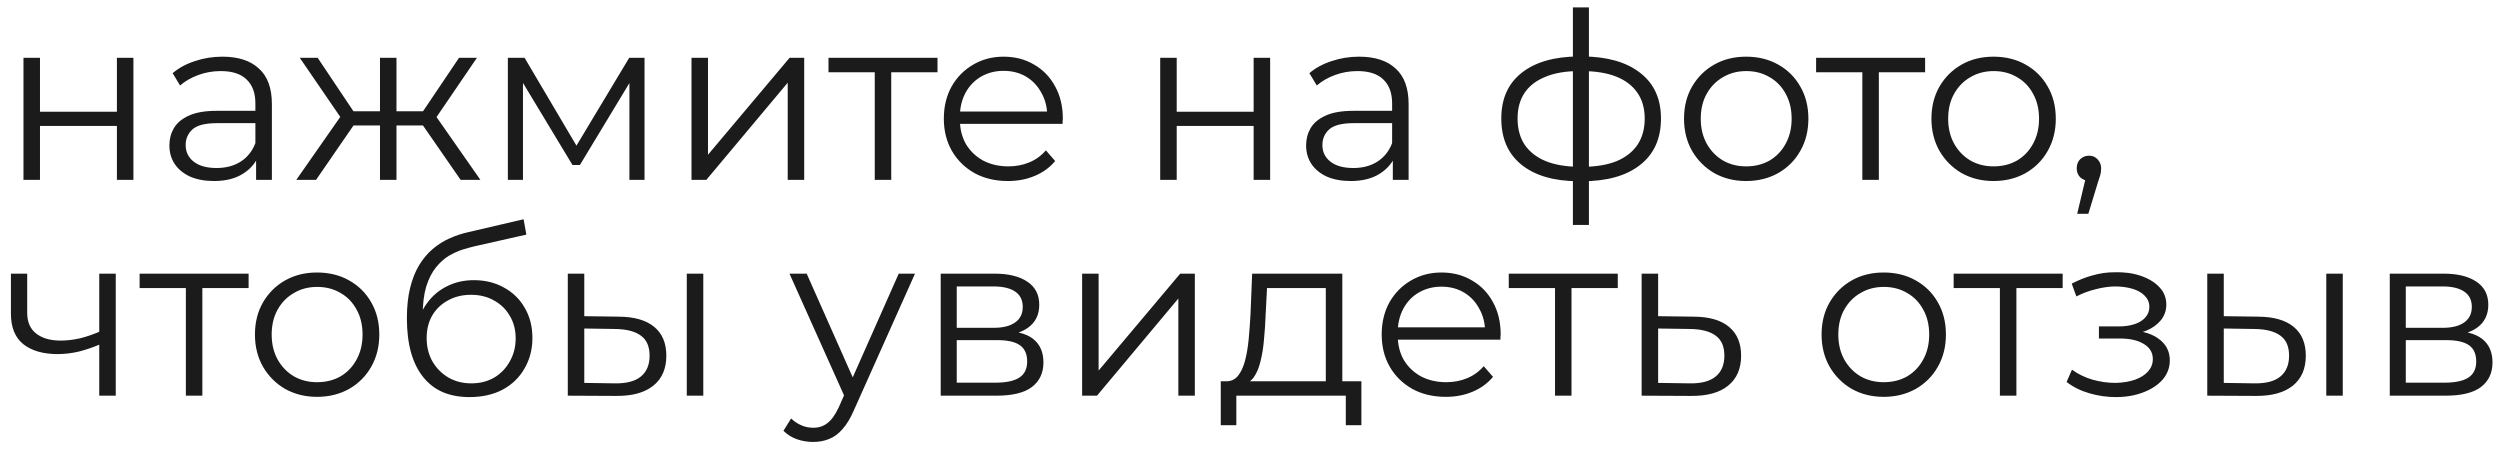 <?xml version="1.0" encoding="UTF-8"?> <svg xmlns="http://www.w3.org/2000/svg" width="139" height="25" viewBox="0 0 139 25" fill="none"> <path d="M1.305 10V3.215H2.223V6.214H6.5V3.215H7.418V10H6.5V7.002H2.223V10H1.305ZM14.239 10V8.501L14.2 8.255V5.748C14.2 5.171 14.036 4.727 13.709 4.417C13.39 4.107 12.912 3.952 12.274 3.952C11.835 3.952 11.417 4.025 11.021 4.172C10.625 4.318 10.289 4.512 10.013 4.753L9.599 4.068C9.944 3.775 10.357 3.551 10.84 3.396C11.322 3.233 11.831 3.151 12.365 3.151C13.244 3.151 13.92 3.37 14.394 3.81C14.876 4.241 15.117 4.9 15.117 5.787V10H14.239ZM11.9 10.065C11.391 10.065 10.948 9.983 10.569 9.819C10.198 9.647 9.914 9.414 9.716 9.121C9.517 8.82 9.418 8.475 9.418 8.087C9.418 7.734 9.5 7.415 9.664 7.131C9.836 6.838 10.112 6.606 10.491 6.433C10.879 6.252 11.396 6.162 12.042 6.162H14.381V6.847H12.068C11.413 6.847 10.956 6.963 10.698 7.196C10.448 7.428 10.323 7.717 10.323 8.062C10.323 8.449 10.474 8.759 10.775 8.992C11.077 9.225 11.499 9.341 12.042 9.341C12.559 9.341 13.002 9.225 13.373 8.992C13.752 8.751 14.028 8.406 14.2 7.958L14.407 8.591C14.234 9.039 13.933 9.397 13.502 9.664C13.08 9.931 12.546 10.065 11.9 10.065ZM25.611 10L23.285 6.64L24.047 6.188L26.71 10H25.611ZM21.76 6.976V6.188H23.905V6.976H21.76ZM24.138 6.705L23.259 6.575L25.521 3.215H26.516L24.138 6.705ZM17.573 10H16.474L19.137 6.188L19.886 6.64L17.573 10ZM22.044 10H21.127V3.215H22.044V10ZM21.411 6.976H19.279V6.188H21.411V6.976ZM19.059 6.705L16.668 3.215H17.663L19.912 6.575L19.059 6.705ZM28.237 10V3.215H29.167L32.243 8.423H31.855L34.983 3.215H35.836V10H34.995V4.262L35.163 4.34L32.243 9.173H31.829L28.883 4.288L29.077 4.249V10H28.237ZM38.447 10V3.215H39.364V8.604L43.9 3.215H44.714V10H43.797V4.598L39.273 10H38.447ZM48.636 10V3.771L48.869 4.017H46.064V3.215H52.125V4.017H49.321L49.553 3.771V10H48.636ZM56.044 10.065C55.338 10.065 54.717 9.918 54.183 9.625C53.649 9.324 53.231 8.914 52.93 8.398C52.628 7.872 52.477 7.273 52.477 6.601C52.477 5.929 52.619 5.335 52.904 4.818C53.197 4.301 53.593 3.896 54.093 3.603C54.601 3.302 55.17 3.151 55.798 3.151C56.436 3.151 57 3.297 57.491 3.59C57.991 3.874 58.383 4.279 58.667 4.805C58.952 5.322 59.094 5.921 59.094 6.601C59.094 6.644 59.09 6.692 59.081 6.743C59.081 6.786 59.081 6.834 59.081 6.886H53.175V6.201H58.59L58.228 6.472C58.228 5.981 58.12 5.546 57.905 5.167C57.698 4.779 57.414 4.478 57.052 4.262C56.69 4.047 56.272 3.939 55.798 3.939C55.333 3.939 54.915 4.047 54.545 4.262C54.175 4.478 53.886 4.779 53.679 5.167C53.472 5.554 53.369 5.998 53.369 6.498V6.64C53.369 7.157 53.481 7.614 53.705 8.01C53.938 8.398 54.256 8.703 54.661 8.927C55.075 9.143 55.544 9.25 56.07 9.25C56.483 9.25 56.867 9.177 57.22 9.031C57.582 8.884 57.892 8.66 58.151 8.359L58.667 8.953C58.366 9.315 57.987 9.591 57.53 9.78C57.082 9.97 56.587 10.065 56.044 10.065ZM64.507 10V3.215H65.425V6.214H69.702V3.215H70.62V10H69.702V7.002H65.425V10H64.507ZM77.441 10V8.501L77.402 8.255V5.748C77.402 5.171 77.238 4.727 76.911 4.417C76.592 4.107 76.114 3.952 75.476 3.952C75.037 3.952 74.619 4.025 74.223 4.172C73.826 4.318 73.49 4.512 73.215 4.753L72.801 4.068C73.146 3.775 73.559 3.551 74.042 3.396C74.524 3.233 75.033 3.151 75.567 3.151C76.445 3.151 77.122 3.37 77.596 3.81C78.078 4.241 78.319 4.9 78.319 5.787V10H77.441ZM75.102 10.065C74.593 10.065 74.15 9.983 73.77 9.819C73.4 9.647 73.116 9.414 72.918 9.121C72.719 8.82 72.62 8.475 72.62 8.087C72.62 7.734 72.702 7.415 72.866 7.131C73.038 6.838 73.314 6.606 73.693 6.433C74.081 6.252 74.597 6.162 75.244 6.162H77.583V6.847H75.269C74.615 6.847 74.158 6.963 73.9 7.196C73.65 7.428 73.525 7.717 73.525 8.062C73.525 8.449 73.676 8.759 73.977 8.992C74.279 9.225 74.701 9.341 75.244 9.341C75.761 9.341 76.204 9.225 76.575 8.992C76.954 8.751 77.23 8.406 77.402 7.958L77.609 8.591C77.436 9.039 77.135 9.397 76.704 9.664C76.282 9.931 75.748 10.065 75.102 10.065ZM87.957 10.078C87.957 10.078 87.939 10.078 87.905 10.078C87.87 10.078 87.836 10.078 87.801 10.078C87.776 10.078 87.754 10.078 87.737 10.078C86.393 10.069 85.346 9.763 84.597 9.16C83.847 8.557 83.472 7.7 83.472 6.588C83.472 5.494 83.847 4.65 84.597 4.055C85.355 3.452 86.419 3.146 87.788 3.138C87.797 3.138 87.814 3.138 87.84 3.138C87.875 3.138 87.905 3.138 87.931 3.138C87.957 3.138 87.974 3.138 87.982 3.138C89.361 3.146 90.433 3.452 91.2 4.055C91.967 4.65 92.35 5.494 92.35 6.588C92.35 7.708 91.963 8.57 91.187 9.173C90.421 9.776 89.344 10.078 87.957 10.078ZM87.944 9.276C88.71 9.276 89.352 9.173 89.869 8.966C90.386 8.751 90.778 8.445 91.045 8.049C91.312 7.652 91.446 7.166 91.446 6.588C91.446 6.028 91.312 5.554 91.045 5.167C90.778 4.77 90.386 4.469 89.869 4.262C89.352 4.055 88.71 3.952 87.944 3.952C87.935 3.952 87.909 3.952 87.866 3.952C87.832 3.952 87.81 3.952 87.801 3.952C87.052 3.952 86.423 4.06 85.915 4.275C85.406 4.482 85.023 4.779 84.764 5.167C84.506 5.554 84.377 6.028 84.377 6.588C84.377 7.157 84.506 7.639 84.764 8.036C85.032 8.432 85.419 8.738 85.928 8.953C86.436 9.16 87.061 9.268 87.801 9.276C87.819 9.276 87.844 9.276 87.879 9.276C87.913 9.276 87.935 9.276 87.944 9.276ZM87.453 12.507V0.411H88.344V12.507H87.453ZM97.082 10.065C96.427 10.065 95.837 9.918 95.312 9.625C94.795 9.324 94.386 8.914 94.084 8.398C93.782 7.872 93.632 7.273 93.632 6.601C93.632 5.921 93.782 5.322 94.084 4.805C94.386 4.288 94.795 3.883 95.312 3.59C95.829 3.297 96.419 3.151 97.082 3.151C97.754 3.151 98.349 3.297 98.866 3.59C99.391 3.883 99.8 4.288 100.093 4.805C100.395 5.322 100.546 5.921 100.546 6.601C100.546 7.273 100.395 7.872 100.093 8.398C99.8 8.914 99.391 9.324 98.866 9.625C98.34 9.918 97.746 10.065 97.082 10.065ZM97.082 9.25C97.573 9.25 98.008 9.143 98.387 8.927C98.766 8.703 99.064 8.393 99.279 7.997C99.503 7.592 99.615 7.127 99.615 6.601C99.615 6.067 99.503 5.602 99.279 5.206C99.064 4.809 98.766 4.503 98.387 4.288C98.008 4.064 97.578 3.952 97.095 3.952C96.613 3.952 96.182 4.064 95.803 4.288C95.424 4.503 95.122 4.809 94.898 5.206C94.674 5.602 94.562 6.067 94.562 6.601C94.562 7.127 94.674 7.592 94.898 7.997C95.122 8.393 95.424 8.703 95.803 8.927C96.182 9.143 96.608 9.25 97.082 9.25ZM103.546 10V3.771L103.779 4.017H100.975V3.215H107.036V4.017H104.231L104.464 3.771V10H103.546ZM110.838 10.065C110.183 10.065 109.593 9.918 109.068 9.625C108.551 9.324 108.142 8.914 107.84 8.398C107.539 7.872 107.388 7.273 107.388 6.601C107.388 5.921 107.539 5.322 107.84 4.805C108.142 4.288 108.551 3.883 109.068 3.59C109.585 3.297 110.175 3.151 110.838 3.151C111.51 3.151 112.105 3.297 112.622 3.59C113.147 3.883 113.556 4.288 113.849 4.805C114.151 5.322 114.302 5.921 114.302 6.601C114.302 7.273 114.151 7.872 113.849 8.398C113.556 8.914 113.147 9.324 112.622 9.625C112.096 9.918 111.502 10.065 110.838 10.065ZM110.838 9.25C111.329 9.25 111.764 9.143 112.143 8.927C112.523 8.703 112.82 8.393 113.035 7.997C113.259 7.592 113.371 7.127 113.371 6.601C113.371 6.067 113.259 5.602 113.035 5.206C112.82 4.809 112.523 4.503 112.143 4.288C111.764 4.064 111.334 3.952 110.851 3.952C110.369 3.952 109.938 4.064 109.559 4.288C109.18 4.503 108.878 4.809 108.654 5.206C108.43 5.602 108.318 6.067 108.318 6.601C108.318 7.127 108.43 7.592 108.654 7.997C108.878 8.393 109.18 8.703 109.559 8.927C109.938 9.143 110.364 9.25 110.838 9.25ZM115.492 11.887L116.06 9.496L116.164 10.052C115.966 10.052 115.798 9.987 115.66 9.858C115.53 9.729 115.466 9.561 115.466 9.354C115.466 9.147 115.53 8.979 115.66 8.85C115.798 8.721 115.961 8.656 116.151 8.656C116.349 8.656 116.508 8.725 116.629 8.863C116.758 9.001 116.823 9.164 116.823 9.354C116.823 9.423 116.818 9.492 116.81 9.561C116.801 9.63 116.784 9.707 116.758 9.793C116.732 9.879 116.698 9.983 116.655 10.103L116.112 11.887H115.492ZM5.596 19.131C5.199 19.303 4.799 19.441 4.394 19.545C3.998 19.639 3.601 19.687 3.205 19.687C2.404 19.687 1.77 19.506 1.305 19.144C0.84 18.773 0.607 18.205 0.607 17.438V15.215H1.512V17.387C1.512 17.903 1.68 18.291 2.016 18.549C2.352 18.808 2.804 18.937 3.373 18.937C3.718 18.937 4.079 18.894 4.458 18.808C4.838 18.713 5.221 18.58 5.609 18.407L5.596 19.131ZM5.518 22V15.215H6.436V22H5.518ZM10.334 22V15.771L10.566 16.017H7.762V15.215H13.823V16.017H11.019L11.251 15.771V22H10.334ZM17.625 22.065C16.971 22.065 16.381 21.918 15.855 21.625C15.338 21.324 14.929 20.915 14.627 20.398C14.326 19.872 14.175 19.273 14.175 18.601C14.175 17.921 14.326 17.322 14.627 16.805C14.929 16.288 15.338 15.883 15.855 15.59C16.372 15.297 16.962 15.151 17.625 15.151C18.297 15.151 18.892 15.297 19.409 15.59C19.934 15.883 20.344 16.288 20.637 16.805C20.938 17.322 21.089 17.921 21.089 18.601C21.089 19.273 20.938 19.872 20.637 20.398C20.344 20.915 19.934 21.324 19.409 21.625C18.883 21.918 18.289 22.065 17.625 22.065ZM17.625 21.25C18.116 21.25 18.552 21.143 18.931 20.927C19.31 20.703 19.607 20.393 19.822 19.997C20.046 19.592 20.158 19.127 20.158 18.601C20.158 18.067 20.046 17.602 19.822 17.206C19.607 16.809 19.31 16.503 18.931 16.288C18.552 16.064 18.121 15.952 17.638 15.952C17.156 15.952 16.725 16.064 16.346 16.288C15.967 16.503 15.665 16.809 15.441 17.206C15.217 17.602 15.105 18.067 15.105 18.601C15.105 19.127 15.217 19.592 15.441 19.997C15.665 20.393 15.967 20.703 16.346 20.927C16.725 21.143 17.152 21.25 17.625 21.25ZM26.1 22.078C25.548 22.078 25.057 21.987 24.626 21.806C24.204 21.625 23.842 21.349 23.541 20.979C23.239 20.609 23.011 20.152 22.856 19.609C22.701 19.058 22.623 18.42 22.623 17.697C22.623 17.05 22.684 16.486 22.804 16.004C22.925 15.513 23.093 15.091 23.308 14.737C23.524 14.384 23.773 14.087 24.058 13.845C24.351 13.596 24.665 13.398 25.001 13.251C25.346 13.096 25.699 12.98 26.061 12.902L29.111 12.191L29.266 13.044L26.397 13.691C26.216 13.733 25.996 13.794 25.738 13.871C25.488 13.949 25.23 14.065 24.962 14.22C24.704 14.375 24.463 14.591 24.239 14.867C24.015 15.142 23.834 15.5 23.696 15.939C23.567 16.37 23.502 16.908 23.502 17.555C23.502 17.692 23.506 17.804 23.515 17.89C23.524 17.968 23.532 18.054 23.541 18.149C23.558 18.235 23.571 18.364 23.58 18.537L23.179 18.201C23.274 17.675 23.468 17.218 23.761 16.831C24.053 16.434 24.42 16.129 24.859 15.913C25.307 15.689 25.802 15.577 26.345 15.577C26.974 15.577 27.534 15.715 28.025 15.991C28.516 16.258 28.9 16.633 29.175 17.115C29.46 17.598 29.602 18.157 29.602 18.795C29.602 19.424 29.455 19.988 29.162 20.488C28.878 20.988 28.473 21.38 27.948 21.664C27.422 21.94 26.806 22.078 26.1 22.078ZM26.203 21.315C26.686 21.315 27.112 21.207 27.482 20.992C27.853 20.768 28.142 20.466 28.348 20.087C28.564 19.708 28.671 19.282 28.671 18.808C28.671 18.343 28.564 17.929 28.348 17.567C28.142 17.206 27.853 16.921 27.482 16.715C27.112 16.499 26.681 16.391 26.19 16.391C25.708 16.391 25.281 16.495 24.911 16.701C24.54 16.9 24.247 17.18 24.032 17.541C23.825 17.903 23.722 18.321 23.722 18.795C23.722 19.269 23.825 19.695 24.032 20.075C24.247 20.453 24.54 20.755 24.911 20.979C25.29 21.203 25.721 21.315 26.203 21.315ZM38.185 22V15.215H39.103V22H38.185ZM34.425 17.606C35.277 17.615 35.928 17.804 36.376 18.175C36.824 18.545 37.048 19.079 37.048 19.777C37.048 20.501 36.807 21.057 36.324 21.444C35.842 21.832 35.153 22.021 34.257 22.013L31.569 22V15.215H32.486V17.58L34.425 17.606ZM34.192 21.315C34.829 21.324 35.307 21.199 35.626 20.94C35.954 20.673 36.117 20.285 36.117 19.777C36.117 19.269 35.958 18.898 35.639 18.666C35.321 18.425 34.838 18.3 34.192 18.291L32.486 18.265V21.289L34.192 21.315ZM45.214 24.572C44.895 24.572 44.589 24.52 44.296 24.417C44.012 24.313 43.766 24.158 43.559 23.951L43.986 23.267C44.158 23.43 44.343 23.555 44.542 23.641C44.748 23.736 44.977 23.783 45.227 23.783C45.528 23.783 45.786 23.697 46.002 23.525C46.226 23.361 46.437 23.068 46.635 22.646L47.075 21.651L47.178 21.509L49.969 15.215H50.874L47.475 22.814C47.286 23.253 47.075 23.602 46.842 23.861C46.618 24.119 46.372 24.3 46.105 24.404C45.838 24.516 45.541 24.572 45.214 24.572ZM47.023 22.194L43.895 15.215H44.852L47.617 21.444L47.023 22.194ZM52.303 22V15.215H55.302C56.068 15.215 56.671 15.362 57.111 15.655C57.559 15.948 57.783 16.378 57.783 16.947C57.783 17.498 57.572 17.925 57.15 18.227C56.727 18.519 56.172 18.666 55.483 18.666L55.663 18.395C56.473 18.395 57.068 18.545 57.447 18.847C57.826 19.148 58.015 19.583 58.015 20.152C58.015 20.738 57.8 21.195 57.369 21.522C56.947 21.841 56.288 22 55.392 22H52.303ZM53.195 21.276H55.353C55.931 21.276 56.366 21.186 56.658 21.005C56.96 20.815 57.111 20.514 57.111 20.1C57.111 19.687 56.977 19.385 56.71 19.196C56.443 19.006 56.021 18.911 55.444 18.911H53.195V21.276ZM53.195 18.227H55.237C55.763 18.227 56.163 18.127 56.439 17.929C56.723 17.731 56.865 17.442 56.865 17.063C56.865 16.684 56.723 16.4 56.439 16.21C56.163 16.021 55.763 15.926 55.237 15.926H53.195V18.227ZM60.166 22V15.215H61.083V20.604L65.619 15.215H66.433V22H65.516V16.598L60.993 22H60.166ZM73.715 21.561V16.017H70.446L70.368 17.529C70.351 17.985 70.321 18.433 70.278 18.873C70.243 19.312 70.179 19.717 70.084 20.087C69.998 20.449 69.873 20.747 69.709 20.979C69.546 21.203 69.334 21.332 69.076 21.367L68.158 21.199C68.425 21.207 68.645 21.113 68.817 20.915C68.99 20.708 69.123 20.428 69.218 20.075C69.313 19.721 69.382 19.321 69.425 18.873C69.468 18.416 69.502 17.951 69.528 17.477L69.619 15.215H74.633V21.561H73.715ZM67.874 23.641V21.199H75.693V23.641H74.827V22H68.74V23.641H67.874ZM80.388 22.065C79.682 22.065 79.062 21.918 78.528 21.625C77.993 21.324 77.576 20.915 77.274 20.398C76.972 19.872 76.822 19.273 76.822 18.601C76.822 17.929 76.964 17.335 77.248 16.818C77.541 16.301 77.937 15.896 78.437 15.603C78.945 15.302 79.514 15.151 80.143 15.151C80.78 15.151 81.345 15.297 81.836 15.59C82.335 15.874 82.728 16.279 83.012 16.805C83.296 17.322 83.438 17.921 83.438 18.601C83.438 18.644 83.434 18.692 83.425 18.743C83.425 18.787 83.425 18.834 83.425 18.886H77.519V18.201H82.934L82.572 18.472C82.572 17.981 82.465 17.546 82.249 17.167C82.043 16.779 81.758 16.477 81.396 16.262C81.035 16.047 80.617 15.939 80.143 15.939C79.678 15.939 79.26 16.047 78.889 16.262C78.519 16.477 78.23 16.779 78.023 17.167C77.817 17.555 77.713 17.998 77.713 18.498V18.64C77.713 19.157 77.825 19.613 78.049 20.01C78.282 20.398 78.601 20.703 79.006 20.927C79.419 21.143 79.889 21.25 80.414 21.25C80.828 21.25 81.211 21.177 81.564 21.031C81.926 20.884 82.236 20.66 82.495 20.359L83.012 20.953C82.71 21.315 82.331 21.591 81.875 21.78C81.427 21.97 80.931 22.065 80.388 22.065ZM86.459 22V15.771L86.691 16.017H83.887V15.215H89.948V16.017H87.144L87.376 15.771V22H86.459ZM94.195 17.606C95.048 17.615 95.694 17.804 96.134 18.175C96.582 18.545 96.806 19.079 96.806 19.777C96.806 20.501 96.564 21.057 96.082 21.444C95.608 21.832 94.919 22.021 94.014 22.013L91.275 22V15.215H92.192V17.58L94.195 17.606ZM93.963 21.315C94.591 21.324 95.065 21.199 95.384 20.94C95.712 20.673 95.875 20.285 95.875 19.777C95.875 19.269 95.716 18.898 95.397 18.666C95.078 18.425 94.6 18.3 93.963 18.291L92.192 18.265V21.289L93.963 21.315ZM104.73 22.065C104.075 22.065 103.485 21.918 102.96 21.625C102.443 21.324 102.033 20.915 101.732 20.398C101.43 19.872 101.28 19.273 101.28 18.601C101.28 17.921 101.43 17.322 101.732 16.805C102.033 16.288 102.443 15.883 102.96 15.59C103.476 15.297 104.067 15.151 104.73 15.151C105.402 15.151 105.996 15.297 106.513 15.59C107.039 15.883 107.448 16.288 107.741 16.805C108.043 17.322 108.193 17.921 108.193 18.601C108.193 19.273 108.043 19.872 107.741 20.398C107.448 20.915 107.039 21.324 106.513 21.625C105.988 21.918 105.393 22.065 104.73 22.065ZM104.73 21.25C105.221 21.25 105.656 21.143 106.035 20.927C106.414 20.703 106.712 20.393 106.927 19.997C107.151 19.592 107.263 19.127 107.263 18.601C107.263 18.067 107.151 17.602 106.927 17.206C106.712 16.809 106.414 16.503 106.035 16.288C105.656 16.064 105.225 15.952 104.743 15.952C104.26 15.952 103.83 16.064 103.451 16.288C103.072 16.503 102.77 16.809 102.546 17.206C102.322 17.602 102.21 18.067 102.21 18.601C102.21 19.127 102.322 19.592 102.546 19.997C102.77 20.393 103.072 20.703 103.451 20.927C103.83 21.143 104.256 21.25 104.73 21.25ZM111.194 22V15.771L111.427 16.017H108.623V15.215H114.684V16.017H111.879L112.112 15.771V22H111.194ZM117.643 22.078C117.152 22.078 116.665 22.009 116.183 21.871C115.7 21.733 115.274 21.522 114.903 21.238L115.201 20.553C115.528 20.794 115.907 20.979 116.338 21.108C116.769 21.229 117.195 21.289 117.617 21.289C118.039 21.281 118.405 21.22 118.716 21.108C119.026 20.996 119.267 20.841 119.439 20.643C119.612 20.445 119.698 20.221 119.698 19.971C119.698 19.609 119.534 19.329 119.207 19.131C118.879 18.924 118.431 18.821 117.863 18.821H116.7V18.149H117.798C118.134 18.149 118.431 18.106 118.69 18.02C118.948 17.933 119.146 17.809 119.284 17.645C119.431 17.481 119.504 17.287 119.504 17.063C119.504 16.822 119.418 16.615 119.245 16.443C119.082 16.271 118.853 16.142 118.561 16.055C118.268 15.969 117.936 15.926 117.565 15.926C117.229 15.935 116.881 15.986 116.519 16.081C116.157 16.167 115.799 16.301 115.446 16.482L115.188 15.771C115.584 15.564 115.976 15.409 116.364 15.306C116.76 15.194 117.156 15.138 117.553 15.138C118.095 15.121 118.582 15.185 119.013 15.332C119.452 15.478 119.801 15.689 120.06 15.965C120.318 16.232 120.447 16.555 120.447 16.934C120.447 17.27 120.344 17.563 120.137 17.813C119.93 18.063 119.655 18.257 119.31 18.395C118.965 18.532 118.573 18.601 118.134 18.601L118.173 18.356C118.948 18.356 119.551 18.506 119.982 18.808C120.421 19.11 120.641 19.519 120.641 20.036C120.641 20.441 120.508 20.798 120.241 21.108C119.973 21.41 119.612 21.647 119.155 21.819C118.707 21.991 118.203 22.078 117.643 22.078ZM129.341 22V15.215H130.258V22H129.341ZM125.58 17.606C126.433 17.615 127.083 17.804 127.531 18.175C127.979 18.545 128.203 19.079 128.203 19.777C128.203 20.501 127.962 21.057 127.48 21.444C126.997 21.832 126.308 22.021 125.412 22.013L122.724 22V15.215H123.642V17.58L125.58 17.606ZM125.347 21.315C125.985 21.324 126.463 21.199 126.782 20.94C127.109 20.673 127.273 20.285 127.273 19.777C127.273 19.269 127.114 18.898 126.795 18.666C126.476 18.425 125.994 18.3 125.347 18.291L123.642 18.265V21.289L125.347 21.315ZM132.871 22V15.215H135.869C136.636 15.215 137.239 15.362 137.678 15.655C138.126 15.948 138.35 16.378 138.35 16.947C138.35 17.498 138.139 17.925 137.717 18.227C137.295 18.519 136.739 18.666 136.05 18.666L136.231 18.395C137.041 18.395 137.635 18.545 138.014 18.847C138.393 19.148 138.583 19.583 138.583 20.152C138.583 20.738 138.367 21.195 137.937 21.522C137.514 21.841 136.855 22 135.959 22H132.871ZM133.762 21.276H135.921C136.498 21.276 136.933 21.186 137.226 21.005C137.527 20.815 137.678 20.514 137.678 20.1C137.678 19.687 137.545 19.385 137.278 19.196C137.01 19.006 136.588 18.911 136.011 18.911H133.762V21.276ZM133.762 18.227H135.804C136.33 18.227 136.73 18.127 137.006 17.929C137.29 17.731 137.433 17.442 137.433 17.063C137.433 16.684 137.29 16.4 137.006 16.21C136.73 16.021 136.33 15.926 135.804 15.926H133.762V18.227Z" fill="#1B1B1B"></path> </svg> 